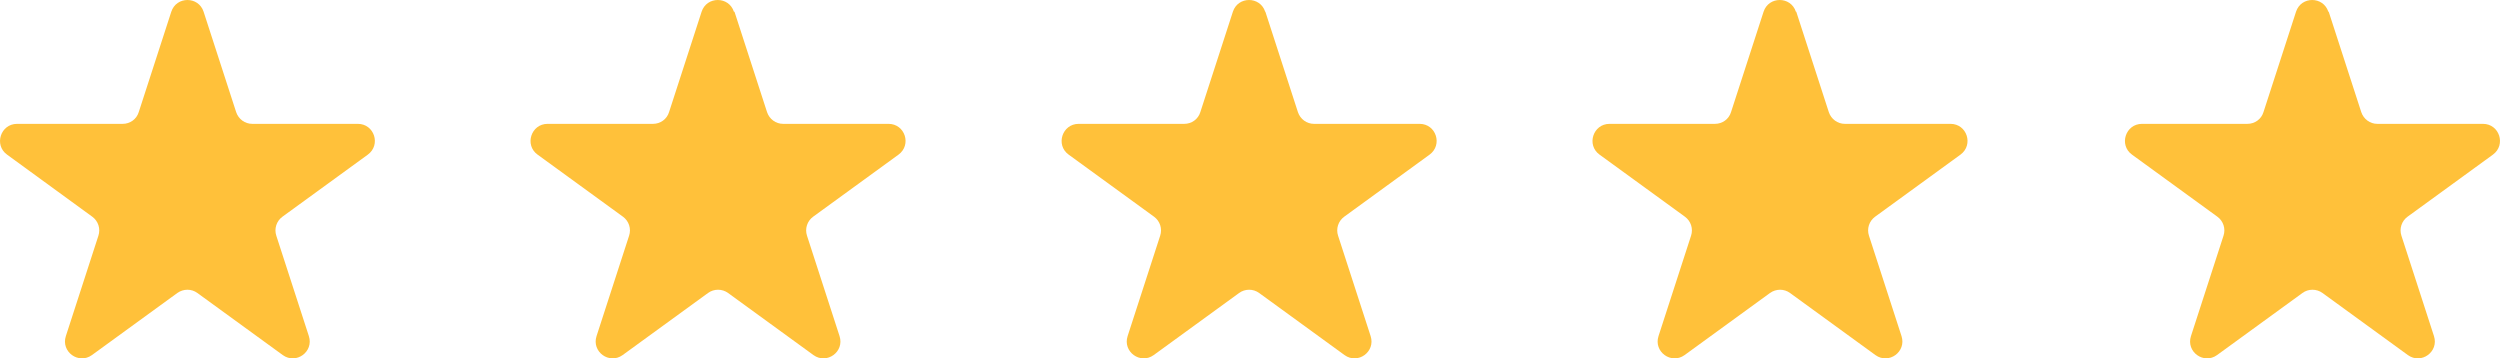 <?xml version="1.0" encoding="UTF-8"?> <svg xmlns="http://www.w3.org/2000/svg" id="_レイヤー_2" viewBox="0 0 127.57 18.28"><defs><style>.cls-1{fill:#ffc13a;}</style></defs><g id="text"><path class="cls-1" d="M10.39.6l1.66,5.12c.12.36.45.6.82.6h5.39c.84,0,1.19,1.07.51,1.57l-4.36,3.17c-.3.22-.43.61-.31.97l1.66,5.12c.26.8-.65,1.46-1.33.97l-4.36-3.17c-.3-.22-.71-.22-1.02,0l-4.36,3.17c-.68.49-1.59-.17-1.33-.97l1.66-5.12c.12-.36-.01-.75-.31-.97L.36,7.89c-.68-.49-.33-1.57.51-1.57h5.39c.38,0,.71-.24.82-.6l1.66-5.12c.26-.8,1.39-.8,1.65,0Z"></path><path class="cls-1" d="M37.48.6l1.66,5.12c.12.36.45.6.82.6h5.38c.84,0,1.19,1.07.51,1.57l-4.36,3.17c-.3.22-.43.61-.31.97l1.66,5.12c.26.8-.65,1.46-1.33.97l-4.36-3.17c-.3-.22-.72-.22-1.02,0l-4.36,3.17c-.68.49-1.59-.17-1.33-.97l1.66-5.12c.12-.36-.01-.75-.31-.97l-4.36-3.17c-.68-.49-.33-1.57.51-1.57h5.38c.38,0,.71-.24.82-.6l1.66-5.12c.26-.8,1.39-.8,1.65,0Z"></path><path class="cls-1" d="M64.57.6l1.66,5.12c.12.36.45.6.82.6h5.39c.84,0,1.19,1.07.51,1.57l-4.36,3.17c-.3.22-.43.61-.31.97l1.66,5.12c.26.8-.65,1.46-1.33.97l-4.36-3.17c-.3-.22-.72-.22-1.02,0l-4.36,3.17c-.68.49-1.59-.17-1.33-.97l1.66-5.12c.12-.36-.01-.75-.31-.97l-4.36-3.17c-.68-.49-.33-1.57.51-1.57h5.39c.38,0,.71-.24.82-.6l1.66-5.12c.26-.8,1.39-.8,1.65,0Z"></path><path class="cls-1" d="M91.66.6l1.66,5.12c.12.36.45.6.82.6h5.39c.84,0,1.19,1.07.51,1.57l-4.36,3.17c-.3.22-.43.61-.31.97l1.66,5.12c.26.8-.65,1.46-1.33.97l-4.36-3.17c-.3-.22-.71-.22-1.02,0l-4.36,3.17c-.68.49-1.59-.17-1.33-.97l1.66-5.12c.12-.36-.01-.75-.31-.97l-4.36-3.17c-.68-.49-.33-1.57.51-1.57h5.38c.38,0,.71-.24.82-.6l1.66-5.12c.26-.8,1.39-.8,1.65,0Z"></path><path class="cls-1" d="M118.83.6l1.66,5.12c.12.36.45.6.82.6h5.39c.84,0,1.19,1.07.51,1.57l-4.36,3.17c-.3.22-.43.61-.31.97l1.66,5.12c.26.8-.65,1.46-1.33.97l-4.36-3.17c-.3-.22-.72-.22-1.02,0l-4.36,3.17c-.68.49-1.59-.17-1.33-.97l1.66-5.12c.12-.36-.01-.75-.31-.97l-4.36-3.17c-.68-.49-.33-1.57.51-1.57h5.38c.38,0,.71-.24.82-.6l1.66-5.12c.26-.8,1.39-.8,1.65,0Z"></path></g></svg> 